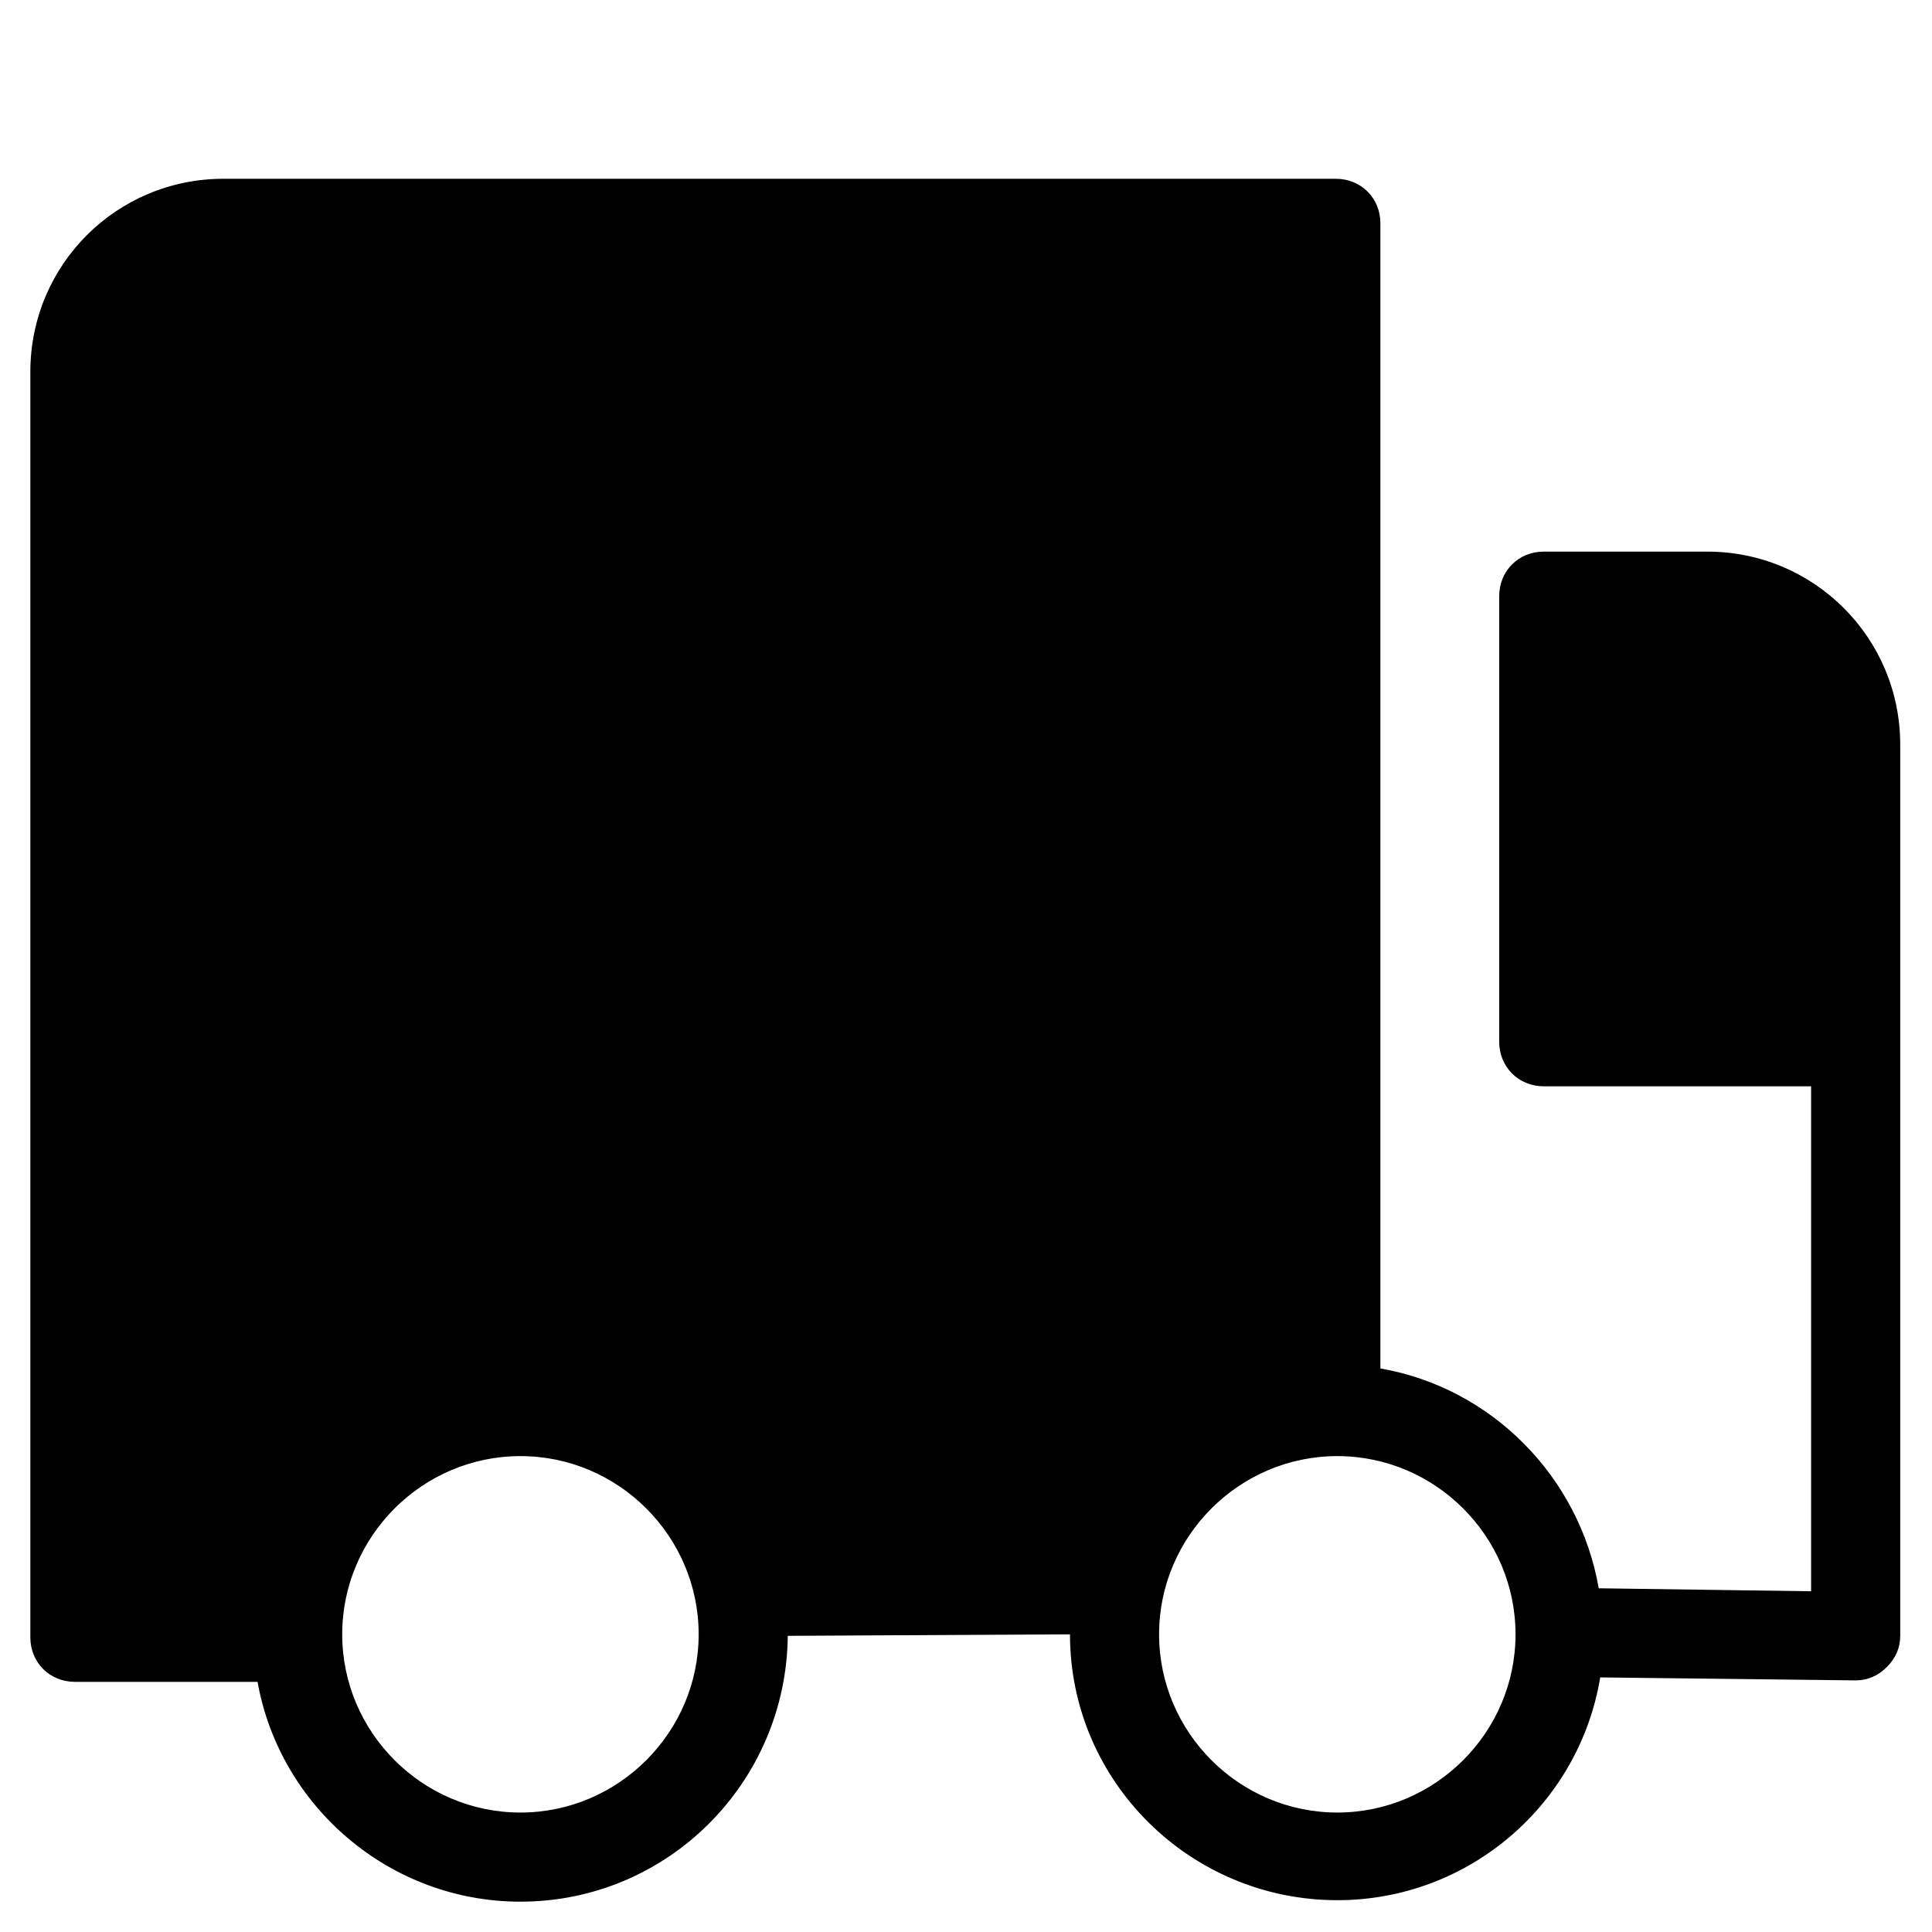 <?xml version="1.0" encoding="UTF-8"?>
<!-- Uploaded to: ICON Repo, www.svgrepo.com, Generator: ICON Repo Mixer Tools -->
<svg fill="#000000" width="800px" height="800px" version="1.1" viewBox="144 144 512 512" xmlns="http://www.w3.org/2000/svg">
 <path d="m163.84 589.71h48.414c5.902 33.062 35.031 58.254 69.668 58.254 38.965 0 70.453-31.488 70.848-70.453l74.785-0.395c0 38.965 31.883 70.453 70.848 70.453 35.031 0 64.156-25.586 69.668-59.039l67.699 0.789c3.148 0 5.902-1.18 8.266-3.543s3.543-5.117 3.543-8.266v-236.16c0-28.34-22.828-51.168-51.168-51.168h-43.297c-6.691 0-11.809 5.117-11.809 11.809v118.08c0 6.691 5.117 11.809 11.809 11.809h70.848v133.82l-56.285-0.789c-5.117-29.52-28.34-53.137-57.859-58.254v-303.47c0-6.691-5.117-11.809-11.809-11.809h-294.8c-28.34 0-51.168 22.828-51.168 51.168v335.35c0 6.691 5.117 11.809 11.805 11.809zm334.56-59.828c25.977 0 47.23 21.254 47.23 47.23 0 25.977-21.254 47.23-47.23 47.23-25.977 0-47.23-21.254-47.23-47.23 0-25.977 21.254-47.23 47.23-47.23zm-216.48 0c25.977 0 47.23 21.254 47.23 47.23 0 25.977-21.254 47.23-47.23 47.23-25.977 0-47.23-21.254-47.23-47.23 0-25.977 21.254-47.23 47.23-47.23z"/>
</svg>